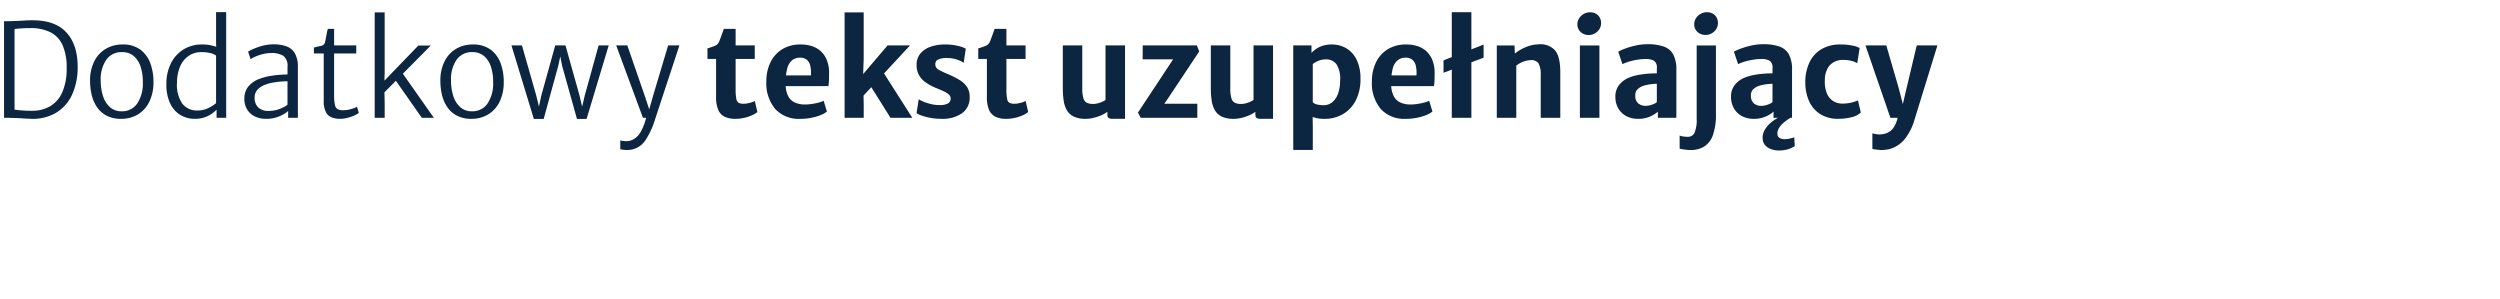 <?xml version="1.0" encoding="UTF-8"?>
<svg xmlns="http://www.w3.org/2000/svg" xmlns:xlink="http://www.w3.org/1999/xlink" width="619" height="74" viewBox="0 0 619 74">
  <defs>
    <clipPath id="a">
      <rect width="478.706" height="34.26" transform="translate(0 0)" fill="none"></rect>
    </clipPath>
  </defs>
  <g transform="translate(-683 -868)">
    <g transform="translate(684 871)">
      <g clip-path="url(#a)">
        <path d="M2.6,24.138q.9.144,2.2.225t2.306.064a8.635,8.635,0,0,0,4.359-1.15,7.494,7.494,0,0,0,2.956-3.436A14.383,14.383,0,0,0,15.5,13.9a13.546,13.546,0,0,0-1-5.7A6.562,6.562,0,0,0,11.476,4.98,11.005,11.005,0,0,0,6.467,3.958q-1.11,0-2.085.065T2.6,4.183ZM0,26.165V2.252H.491c.274,0,.553,0,.832-.008a5.009,5.009,0,0,0,.516-.024c.5,0,1.032-.015,1.608-.048s1.171-.065,1.784-.1,1.225-.049,1.838-.049q5.612,0,8.385,3.025t2.774,8.464a16.208,16.208,0,0,1-1.347,6.847,10.166,10.166,0,0,1-3.923,4.515A11.348,11.348,0,0,1,6.72,26.423q-1-.033-2.409-.129t-2.6-.1c-.105-.009-.29-.018-.554-.023S.642,26.165.4,26.165Z" fill="#0c2540"></path>
        <path d="M29.072,24.556a4.483,4.483,0,0,0,3.906-1.923,8.929,8.929,0,0,0,1.387-5.287,11.9,11.9,0,0,0-.523-3.74,5.868,5.868,0,0,0-1.665-2.679,4.238,4.238,0,0,0-2.884-1.014A4.545,4.545,0,0,0,25.386,11.7a8.478,8.478,0,0,0-1.451,5.2,12.643,12.643,0,0,0,.539,3.773,6.309,6.309,0,0,0,1.673,2.792,4.228,4.228,0,0,0,2.925,1.094m-.064,1.867a7.633,7.633,0,0,1-3.582-.773,6.518,6.518,0,0,1-2.393-2.108A9.035,9.035,0,0,1,21.7,20.484a14.922,14.922,0,0,1-.4-3.62,10.408,10.408,0,0,1,1.117-4.828,7.408,7.408,0,0,1,2.869-3,8.015,8.015,0,0,1,4.034-1.023,7.15,7.15,0,0,1,4.462,1.3,7.352,7.352,0,0,1,2.472,3.451A13.281,13.281,0,0,1,37,17.444a10.861,10.861,0,0,1-1.086,4.868,7.4,7.4,0,0,1-2.829,3.057,7.886,7.886,0,0,1-4.073,1.054" fill="#0c2540"></path>
        <path d="M52.624,26.165V23.687l-.126-.064v-13.2l.095-.065L52.5,7.531V0H55V26.165Zm-5.452.258a6.864,6.864,0,0,1-3.4-.893,6.552,6.552,0,0,1-2.583-2.8A10.679,10.679,0,0,1,40.2,17.8a11.182,11.182,0,0,1,1.1-5.068,8.453,8.453,0,0,1,3.091-3.46,8.539,8.539,0,0,1,4.652-1.256,9.453,9.453,0,0,1,2.932.4,4.467,4.467,0,0,1,1.506.693l-.951,1.7a3.411,3.411,0,0,0-1.355-.644,9.177,9.177,0,0,0-2.386-.256,5.348,5.348,0,0,0-3.019.885,6.039,6.039,0,0,0-2.124,2.566,9.934,9.934,0,0,0-.817,4.08,8.134,8.134,0,0,0,1.308,5.206,4.5,4.5,0,0,0,3.733,1.713,5.951,5.951,0,0,0,2.79-.643,10.037,10.037,0,0,0,1.87-1.191l.413,1.351q-.381.387-1.11.99a7.124,7.124,0,0,1-4.66,1.553" fill="#0c2540"></path>
        <path d="M72.755,26.165h-2.41V23.623l-.158-.032V13.581a3.118,3.118,0,0,0-1.022-2.752,5.6,5.6,0,0,0-3.1-.691,8.277,8.277,0,0,0-1.878.232,11.527,11.527,0,0,0-1.831.588,6.5,6.5,0,0,0-1.3.693l-.634-1.867a9.37,9.37,0,0,1,1.26-.644,15.493,15.493,0,0,1,2.291-.8,10.512,10.512,0,0,1,2.758-.361,9.418,9.418,0,0,1,3.162.482A3.956,3.956,0,0,1,72,10.186a6.746,6.746,0,0,1,.753,3.492Zm-7.894.258a6.209,6.209,0,0,1-2.766-.6,4.531,4.531,0,0,1-1.9-1.714,5,5,0,0,1-.689-2.679,4.68,4.68,0,0,1,.974-3,6.319,6.319,0,0,1,2.83-1.924,12.6,12.6,0,0,1,2.282-.635,24.092,24.092,0,0,1,2.465-.33q1.213-.1,2.132-.1l.571.74-.571.933q-.634,0-1.632.081t-2.038.265a8.825,8.825,0,0,0-1.783.492,4.847,4.847,0,0,0-2.013,1.287,2.939,2.939,0,0,0-.682,2,3.27,3.27,0,0,0,.841,2.308,3.582,3.582,0,0,0,2.742.91,6.989,6.989,0,0,0,2.1-.306,8.557,8.557,0,0,0,1.64-.684,3.979,3.979,0,0,0,.856-.588l.57.516-.411,1.062a7.782,7.782,0,0,1-2.164,1.319,8.2,8.2,0,0,1-3.353.644" fill="#0c2540"></path>
        <path d="M83.184,26.423a5.864,5.864,0,0,1-2-.33,2.775,2.775,0,0,1-1.475-1.3,5.916,5.916,0,0,1-.554-2.88V10.234H76.716V8.786q.856-.243,1.673-.41a1.254,1.254,0,0,0,1.023-.716,7.318,7.318,0,0,0,.213-.91q.12-.634.254-1.352a12.508,12.508,0,0,1,.293-1.246h1.554V8.239H87.21v1.995H81.726v10.2a10.861,10.861,0,0,0,.221,2.6,1.46,1.46,0,0,0,.737,1.039,3.552,3.552,0,0,0,1.388.224,6.045,6.045,0,0,0,1.2-.136,9.773,9.773,0,0,0,1.244-.338,4.293,4.293,0,0,0,.88-.395l.444,1.514a5.03,5.03,0,0,1-1.237.707,10.652,10.652,0,0,1-1.7.556,7.424,7.424,0,0,1-1.72.217" fill="#0c2540"></path>
      </g>
      <path d="M91.775.064v26.1h2.473V22.658l-.056-2.807L97.02,17l6.421,9.169h2.981L98.747,15.251,105.66,8.27h-3.075l-8.4,8.7.058-1.942V.064Z" fill="#0c2540"></path>
      <g clip-path="url(#a)">
        <path d="M115.806,24.556a4.482,4.482,0,0,0,3.906-1.923,8.928,8.928,0,0,0,1.387-5.287,11.9,11.9,0,0,0-.522-3.74,5.885,5.885,0,0,0-1.665-2.679,4.243,4.243,0,0,0-2.885-1.014A4.545,4.545,0,0,0,112.12,11.7a8.471,8.471,0,0,0-1.451,5.2,12.643,12.643,0,0,0,.539,3.773,6.3,6.3,0,0,0,1.673,2.792,4.228,4.228,0,0,0,2.925,1.094m-.064,1.867a7.632,7.632,0,0,1-3.582-.773,6.529,6.529,0,0,1-2.394-2.108,9.053,9.053,0,0,1-1.331-3.058,14.922,14.922,0,0,1-.4-3.62,10.4,10.4,0,0,1,1.117-4.828,7.4,7.4,0,0,1,2.869-3,8.015,8.015,0,0,1,4.034-1.023,7.148,7.148,0,0,1,4.462,1.3,7.361,7.361,0,0,1,2.473,3.451,13.3,13.3,0,0,1,.737,4.676,10.887,10.887,0,0,1-1.086,4.868,7.4,7.4,0,0,1-2.83,3.057,7.886,7.886,0,0,1-4.073,1.054" fill="#0c2540"></path>
      </g>
      <path d="M131.18,26.454,125.633,8.239h2.6l3.518,12.325,1.078,4.41H132.1l.952-4.41,3.423-12.325h2.537l3.455,12.325,1.015,4.345h-.7l1.014-4.28,3.424-12.39h2.5l-5.485,18.215h-2.377l-3.678-13.163-.729-3.7h.571l-.793,3.7-3.614,13.163Z" fill="#0c2540"></path>
      <g clip-path="url(#a)">
        <path d="M152.579,33.922V31.766a6.112,6.112,0,0,0,.713.127,6.013,6.013,0,0,0,.808.065,3.747,3.747,0,0,0,1.839-.514,5.05,5.05,0,0,0,1.728-1.844,13.188,13.188,0,0,0,1.379-3.788l.222.353H158.19L151.565,8.239h2.758l4.247,12.294,1.585,4.763h-.761l1.364-4.763,3.677-12.294h2.79L161.17,26.616a19.671,19.671,0,0,1-2.3,5.012,5.414,5.414,0,0,1-2.995,2.294,6.533,6.533,0,0,1-1.586.225c-.158,0-.362-.011-.609-.032s-.481-.048-.7-.081a1.023,1.023,0,0,1-.4-.112" fill="#0c2540"></path>
        <path d="M181.061,26.423a5.867,5.867,0,0,1-2.671-.539,3.37,3.37,0,0,1-1.569-1.715,7.837,7.837,0,0,1-.515-3.105V11.6h-2.14V8.98a16.213,16.213,0,0,0,1.879-.645,1.908,1.908,0,0,0,1.022-1.062q.157-.37.34-.869t.389-1.078q.205-.581.428-1.174h2.916V8.239h4.74V11.6h-4.74v7.386a12.529,12.529,0,0,0,.175,2.486,1.367,1.367,0,0,0,.6,1,2.794,2.794,0,0,0,1.236.217,5.04,5.04,0,0,0,.951-.1,8.661,8.661,0,0,0,1.03-.265,3.349,3.349,0,0,0,.761-.338l.634,2.752a5.216,5.216,0,0,1-1.284.779,10.149,10.149,0,0,1-1.95.652,9.7,9.7,0,0,1-2.235.258" fill="#0c2540"></path>
        <path d="M197.166,26.423a7.883,7.883,0,0,1-6.246-2.463,9.936,9.936,0,0,1-2.171-6.806,10.643,10.643,0,0,1,.99-4.667,7.776,7.776,0,0,1,2.878-3.259,8.537,8.537,0,0,1,4.612-1.215,8.949,8.949,0,0,1,2.631.355,6.124,6.124,0,0,1,2.235,1.2,5.9,5.9,0,0,1,1.578,2.189,8.473,8.473,0,0,1,.61,3.323q0,.981-.032,1.819a9.961,9.961,0,0,1-.143,1.431h-12.76l.317-2.654h8.116a8.513,8.513,0,0,0-.134-2.294,2.809,2.809,0,0,0-.833-1.545,2.526,2.526,0,0,0-1.743-.555,3.1,3.1,0,0,0-1.91.612,3.9,3.9,0,0,0-1.253,2.1,14.012,14.012,0,0,0-.372,4.1,6.013,6.013,0,0,0,.673,2.807,3.515,3.515,0,0,0,1.665,1.513,6.09,6.09,0,0,0,2.449.459,11.834,11.834,0,0,0,1.664-.129,14.674,14.674,0,0,0,1.712-.346,6.167,6.167,0,0,0,1.237-.443l.807,2.672a6.106,6.106,0,0,1-1.608.892,12.622,12.622,0,0,1-2.314.66,13.928,13.928,0,0,1-2.655.25" fill="#0c2540"></path>
      </g>
      <path d="M208.12.064v26.1h4.738V22.978l-.047-2.316,1.923-2.072,4.751,7.575h5.4l-7-10.98,6.443-6.946h-5.564l-6.045,7.1.132-3.772V.064Z" fill="#0c2540"></path>
      <g clip-path="url(#a)">
        <path d="M225.935,25.023l.539-3.46a4.964,4.964,0,0,0,1.03.548,12.871,12.871,0,0,0,1.855.619,8.777,8.777,0,0,0,2.219.282,4.153,4.153,0,0,0,2.124-.395,1.345,1.345,0,0,0,.682-1.23,1.3,1.3,0,0,0-.452-.983,4.81,4.81,0,0,0-1.229-.781q-.775-.36-1.727-.748a13.081,13.081,0,0,1-2.83-1.511,5.465,5.465,0,0,1-1.664-1.875,5.156,5.156,0,0,1-.531-2.471,4.223,4.223,0,0,1,.959-2.784,5.7,5.7,0,0,1,2.52-1.664,10.448,10.448,0,0,1,3.5-.557,13.129,13.129,0,0,1,3.32.363,8.04,8.04,0,0,1,1.878.668l-.522,3.523a4.077,4.077,0,0,0-.952-.546,7.834,7.834,0,0,0-1.466-.475,7.486,7.486,0,0,0-1.656-.185,5,5,0,0,0-2.243.378,1.183,1.183,0,0,0-.705,1.086,1.446,1.446,0,0,0,.705,1.359,15.765,15.765,0,0,0,2,.991,24.206,24.206,0,0,1,3.194,1.568,5.969,5.969,0,0,1,1.95,1.787,4.391,4.391,0,0,1,.657,2.454,4.712,4.712,0,0,1-1.886,4.055,8.428,8.428,0,0,1-5.088,1.384,15.022,15.022,0,0,1-2.591-.217,14.8,14.8,0,0,1-2.188-.539,5.821,5.821,0,0,1-1.4-.644" fill="#0c2540"></path>
        <path d="M248.11,26.423a5.867,5.867,0,0,1-2.671-.539,3.37,3.37,0,0,1-1.569-1.715,7.837,7.837,0,0,1-.515-3.105V11.6h-2.14V8.98a16.213,16.213,0,0,0,1.879-.645,1.908,1.908,0,0,0,1.022-1.062c.1-.247.219-.536.34-.869s.252-.692.389-1.078.28-.778.428-1.174h2.916V8.239h4.74V11.6h-4.74v7.386a12.529,12.529,0,0,0,.175,2.486,1.37,1.37,0,0,0,.6,1,2.8,2.8,0,0,0,1.236.217,5.05,5.05,0,0,0,.952-.1,8.663,8.663,0,0,0,1.03-.265,3.35,3.35,0,0,0,.761-.338l.634,2.752a5.216,5.216,0,0,1-1.284.779,10.172,10.172,0,0,1-1.95.652,9.7,9.7,0,0,1-2.235.258" fill="#0c2540"></path>
        <path d="M267.843,26.423a6.792,6.792,0,0,1-2.972-.555,3.9,3.9,0,0,1-1.72-1.585,6.892,6.892,0,0,1-.792-2.43,21.219,21.219,0,0,1-.206-3.089V8.239h4.819V18.828a8.354,8.354,0,0,0,.285,2.525,1.756,1.756,0,0,0,.879,1.111,3.669,3.669,0,0,0,1.53.274,4.507,4.507,0,0,0,1.173-.162,6.85,6.85,0,0,0,1.11-.393,4.073,4.073,0,0,0,.777-.443V8.239h4.833V26.423h-3.074a1.965,1.965,0,0,1-.96-.193q-.34-.193-.34-.9V24.138l.1.467a7.369,7.369,0,0,1-1.577.925,11.048,11.048,0,0,1-1.942.651,8.236,8.236,0,0,1-1.918.242" fill="#0c2540"></path>
      </g>
      <path d="M281.428,26.165l-.666-1.3,7.783-11.78.919-1.4h-7.545l.017-3.443h13.425l.554,1.512-7.671,11.538-.967,1.4h8.179v3.476Z" fill="#0c2540"></path>
      <g clip-path="url(#a)">
        <path d="M304.49,26.423a6.792,6.792,0,0,1-2.972-.555,3.9,3.9,0,0,1-1.72-1.585,6.892,6.892,0,0,1-.792-2.43,21.219,21.219,0,0,1-.206-3.089V8.239h4.819V18.828a8.354,8.354,0,0,0,.285,2.525,1.756,1.756,0,0,0,.879,1.111,3.669,3.669,0,0,0,1.53.274,4.512,4.512,0,0,0,1.173-.162,6.85,6.85,0,0,0,1.11-.393,4.071,4.071,0,0,0,.777-.443V8.239h4.833V26.423h-3.074a1.958,1.958,0,0,1-.959-.193q-.342-.193-.341-.9V24.138l.1.467a7.369,7.369,0,0,1-1.577.925,11.075,11.075,0,0,1-1.942.651,8.243,8.243,0,0,1-1.918.242" fill="#0c2540"></path>
        <path d="M326.9,26.423a7.722,7.722,0,0,1-2.632-.379,6.2,6.2,0,0,1-1.332-.6l1.11-3.121a2.323,2.323,0,0,0,1.1.555,6.914,6.914,0,0,0,1.609.168,3.272,3.272,0,0,0,2.076-.707,4.726,4.726,0,0,0,1.434-2.068,9.347,9.347,0,0,0,.547-3.324,6.63,6.63,0,0,0-.919-4.054,3.1,3.1,0,0,0-2.584-1.191,4.758,4.758,0,0,0-1.894.371,6.105,6.105,0,0,0-1.371.771l-.586-2.494a10.3,10.3,0,0,1,1.022-.949,6.265,6.265,0,0,1,1.72-.965,7.242,7.242,0,0,1,2.647-.419,6.83,6.83,0,0,1,3.472.925,6.633,6.633,0,0,1,2.567,2.816,10.474,10.474,0,0,1,.967,4.787,11.472,11.472,0,0,1-1.11,5.206,8.264,8.264,0,0,1-3.13,3.443,8.874,8.874,0,0,1-4.715,1.233m-7.688,7.692V8.239h4.517v2.187l.317.387V24.2L324,25.456l.047,2.9v5.761Z" fill="#0c2540"></path>
        <path d="M347.1,26.423a7.883,7.883,0,0,1-6.246-2.463,9.936,9.936,0,0,1-2.171-6.806,10.643,10.643,0,0,1,.99-4.667,7.781,7.781,0,0,1,2.877-3.259,8.54,8.54,0,0,1,4.613-1.215,8.949,8.949,0,0,1,2.631.355,6.124,6.124,0,0,1,2.235,1.2,5.9,5.9,0,0,1,1.578,2.189,8.455,8.455,0,0,1,.609,3.323q0,.981-.031,1.819a9.964,9.964,0,0,1-.143,1.431H341.28l.317-2.654h8.116a8.514,8.514,0,0,0-.134-2.294,2.809,2.809,0,0,0-.833-1.545A2.526,2.526,0,0,0,347,11.28a3.1,3.1,0,0,0-1.91.612,3.9,3.9,0,0,0-1.253,2.1,13.977,13.977,0,0,0-.372,4.1,6.013,6.013,0,0,0,.673,2.807,3.517,3.517,0,0,0,1.664,1.513,6.1,6.1,0,0,0,2.449.459,11.836,11.836,0,0,0,1.665-.129,14.674,14.674,0,0,0,1.712-.346,6.167,6.167,0,0,0,1.237-.443l.807,2.672a6.106,6.106,0,0,1-1.608.892,12.621,12.621,0,0,1-2.314.66,13.928,13.928,0,0,1-2.655.25" fill="#0c2540"></path>
      </g>
      <path d="M358.463.016V11.134l-2.045.806v3.074l2.045-.769v11.92h4.85V12.42l3.028-1.14V8.03l-3.028,1.193V.016Z" fill="#0c2540"></path>
      <g clip-path="url(#a)">
        <path d="M369.605,26.165V8.255H374l.079,2.011a9.463,9.463,0,0,1,1.538-1.038,10.962,10.962,0,0,1,2.068-.877,8.031,8.031,0,0,1,2.29-.37A4.842,4.842,0,0,1,384.03,9.47q1.3,1.552,1.3,5.446V26.165h-4.85V15.609a5.748,5.748,0,0,0-.539-2.929,2.212,2.212,0,0,0-2.108-.773,5.035,5.035,0,0,0-1.07.17,6.288,6.288,0,0,0-1.2.451,5.527,5.527,0,0,0-1.133.732V26.165Z" fill="#0c2540"></path>
        <path d="M390.18,8.255h4.835v17.91H390.18Zm2.172-2.591a2.83,2.83,0,0,1-1.982-.74,2.5,2.5,0,0,1-.808-1.932A2.639,2.639,0,0,1,390,1.52,3.293,3.293,0,0,1,391.14.45a3.014,3.014,0,0,1,1.513-.4A2.724,2.724,0,0,1,394.69.8a2.623,2.623,0,0,1,.737,1.922,2.76,2.76,0,0,1-.912,2.084,3.037,3.037,0,0,1-2.163.861" fill="#0c2540"></path>
        <path d="M414.068,26.165h-4.581V23.494h-.254V13.839a1.933,1.933,0,0,0-.713-1.8,4.036,4.036,0,0,0-2.045-.426,12.972,12.972,0,0,0-2.085.178,16.12,16.12,0,0,0-2.052.466,9.574,9.574,0,0,0-1.617.627L399.675,9.8a11.321,11.321,0,0,1,1.68-.756,18.952,18.952,0,0,1,2.616-.765,13.525,13.525,0,0,1,2.964-.33,11.792,11.792,0,0,1,4.018.58,4.263,4.263,0,0,1,2.346,1.962,7.954,7.954,0,0,1,.769,3.83Zm-9.479.258a6.078,6.078,0,0,1-2.949-.691,4.97,4.97,0,0,1-1.973-1.932,5.725,5.725,0,0,1-.7-2.88,4.555,4.555,0,0,1,.88-2.816,5.826,5.826,0,0,1,2.385-1.836,11.651,11.651,0,0,1,2.258-.676,21.867,21.867,0,0,1,2.457-.338q1.229-.1,2.291-.095l.808,1.013-.808,1.576a11.736,11.736,0,0,0-1.284.082,12.014,12.014,0,0,0-1.371.233,6.548,6.548,0,0,0-1.1.345,3.868,3.868,0,0,0-1.1.774,2.01,2.01,0,0,0-.484,1.48,2.413,2.413,0,0,0,.714,1.923,2.706,2.706,0,0,0,1.838.62,4.316,4.316,0,0,0,1.166-.162,6.037,6.037,0,0,0,1.022-.377,1.861,1.861,0,0,0,.6-.411l.84,1.014-.586,1.383a7.53,7.53,0,0,1-1.958,1.207,7.087,7.087,0,0,1-2.94.564" fill="#0c2540"></path>
        <path d="M421.28,5.648a2.828,2.828,0,0,1-1.982-.74,2.5,2.5,0,0,1-.808-1.932,2.637,2.637,0,0,1,.436-1.472,3.289,3.289,0,0,1,1.141-1.07,3.009,3.009,0,0,1,1.514-.4,2.73,2.73,0,0,1,2.036.748,2.626,2.626,0,0,1,.737,1.924,2.763,2.763,0,0,1-.91,2.084,3.051,3.051,0,0,1-2.164.861m-6.4,28.145V30.559a3.191,3.191,0,0,0,.832.217,7,7,0,0,0,1.133.1,1.8,1.8,0,0,0,1.728-1.013,8.158,8.158,0,0,0,.523-3.459V8.255h4.771V25.136a15.311,15.311,0,0,1-.752,5.318,5.434,5.434,0,0,1-2.164,2.831,6.36,6.36,0,0,1-3.377.862c-.264,0-.584-.019-.958-.057s-.727-.083-1.055-.137a3.419,3.419,0,0,1-.681-.16" fill="#0c2540"></path>
        <path d="M439.444,34.26a5.637,5.637,0,0,1-1.9-.322,3.547,3.547,0,0,1-1.49-.982,2.508,2.508,0,0,1-.618-1.641,3.781,3.781,0,0,1,.483-2.092,6.577,6.577,0,0,1,1.443-1.763,9.487,9.487,0,0,1,1.894-1.295l1-.531,2.077.531a12.081,12.081,0,0,0-1.585,1.111,5.947,5.947,0,0,0-1.229,1.352,2.548,2.548,0,0,0-.436,1.512,1.167,1.167,0,0,0,.531,1.005,2.534,2.534,0,0,0,1.356.315A5.04,5.04,0,0,0,442.2,31.3c.421-.108.776-.2,1.061-.29l.127,2.156a5.984,5.984,0,0,1-1.64.773,7.6,7.6,0,0,1-2.307.322m3.265-8.095h-4.581V23.494h-.253V13.839a1.933,1.933,0,0,0-.713-1.8,4.036,4.036,0,0,0-2.045-.426,12.972,12.972,0,0,0-2.085.178,16.082,16.082,0,0,0-2.052.466,9.54,9.54,0,0,0-1.617.627L428.317,9.8A11.321,11.321,0,0,1,430,9.044a18.952,18.952,0,0,1,2.616-.765,13.523,13.523,0,0,1,2.963-.33,11.794,11.794,0,0,1,4.019.58,4.263,4.263,0,0,1,2.346,1.962,7.955,7.955,0,0,1,.768,3.83Zm-9.478.258a6.075,6.075,0,0,1-2.949-.691,4.97,4.97,0,0,1-1.973-1.932,5.716,5.716,0,0,1-.706-2.88,4.556,4.556,0,0,1,.881-2.816,5.826,5.826,0,0,1,2.385-1.836,11.63,11.63,0,0,1,2.258-.676,21.865,21.865,0,0,1,2.457-.338q1.229-.1,2.291-.095l.808,1.013-.808,1.576a11.736,11.736,0,0,0-1.284.082,12.014,12.014,0,0,0-1.371.233,6.548,6.548,0,0,0-1.1.345,3.886,3.886,0,0,0-1.1.774,2.014,2.014,0,0,0-.483,1.48,2.413,2.413,0,0,0,.714,1.923,2.706,2.706,0,0,0,1.838.62,4.3,4.3,0,0,0,1.165-.162,6.017,6.017,0,0,0,1.023-.377,1.861,1.861,0,0,0,.6-.411l.84,1.014-.587,1.383a7.5,7.5,0,0,1-1.957,1.207,7.09,7.09,0,0,1-2.94.564" fill="#0c2540"></path>
        <path d="M445.991,17.4a11.536,11.536,0,0,1,.951-4.763,7.618,7.618,0,0,1,2.893-3.371,8.981,8.981,0,0,1,4.938-1.248,13.48,13.48,0,0,1,2.987.291,5.265,5.265,0,0,1,1.688.594l-.6,3.75a5.091,5.091,0,0,0-1.466-.594,8.9,8.9,0,0,0-2.18-.227,4.581,4.581,0,0,0-2.021.483A3.937,3.937,0,0,0,451.53,13.9a6.147,6.147,0,0,0-.7,2.978,7.581,7.581,0,0,0,.531,3.291,4.056,4.056,0,0,0,1.586,1.882,4.267,4.267,0,0,0,2.242.6,9.251,9.251,0,0,0,2.236-.258,7.792,7.792,0,0,0,1.6-.547l.714,3.01a4.875,4.875,0,0,1-2.291,1.166,12.917,12.917,0,0,1-3.225.394,8.216,8.216,0,0,1-4.565-1.183,7.352,7.352,0,0,1-2.743-3.226,11.154,11.154,0,0,1-.919-4.619" fill="#0c2540"></path>
        <path d="M462.6,33.858V30a5.308,5.308,0,0,0,.848.194,5.89,5.89,0,0,0,.91.1A5.657,5.657,0,0,0,466.034,30a3.628,3.628,0,0,0,1.7-1.254,7.062,7.062,0,0,0,1.2-3.034l.221.451h-2.092L460.891,8.24h5.151l3.027,10.378,1.427,5.5h-.665l1.284-5.5L473.587,8.24h5.119l-5.673,18.392a13.506,13.506,0,0,1-2.482,4.877,7.377,7.377,0,0,1-3.162,2.22,5.416,5.416,0,0,1-1.213.305,8.69,8.69,0,0,1-1.291.113c-.158,0-.407-.016-.744-.049s-.663-.069-.976-.111a1.877,1.877,0,0,1-.562-.129" fill="#0c2540"></path>
      </g>
    </g>
    <path d="M0,0H619V74H0Z" transform="translate(683 868)" fill="rgba(255,255,255,0)"></path>
  </g>
</svg>
